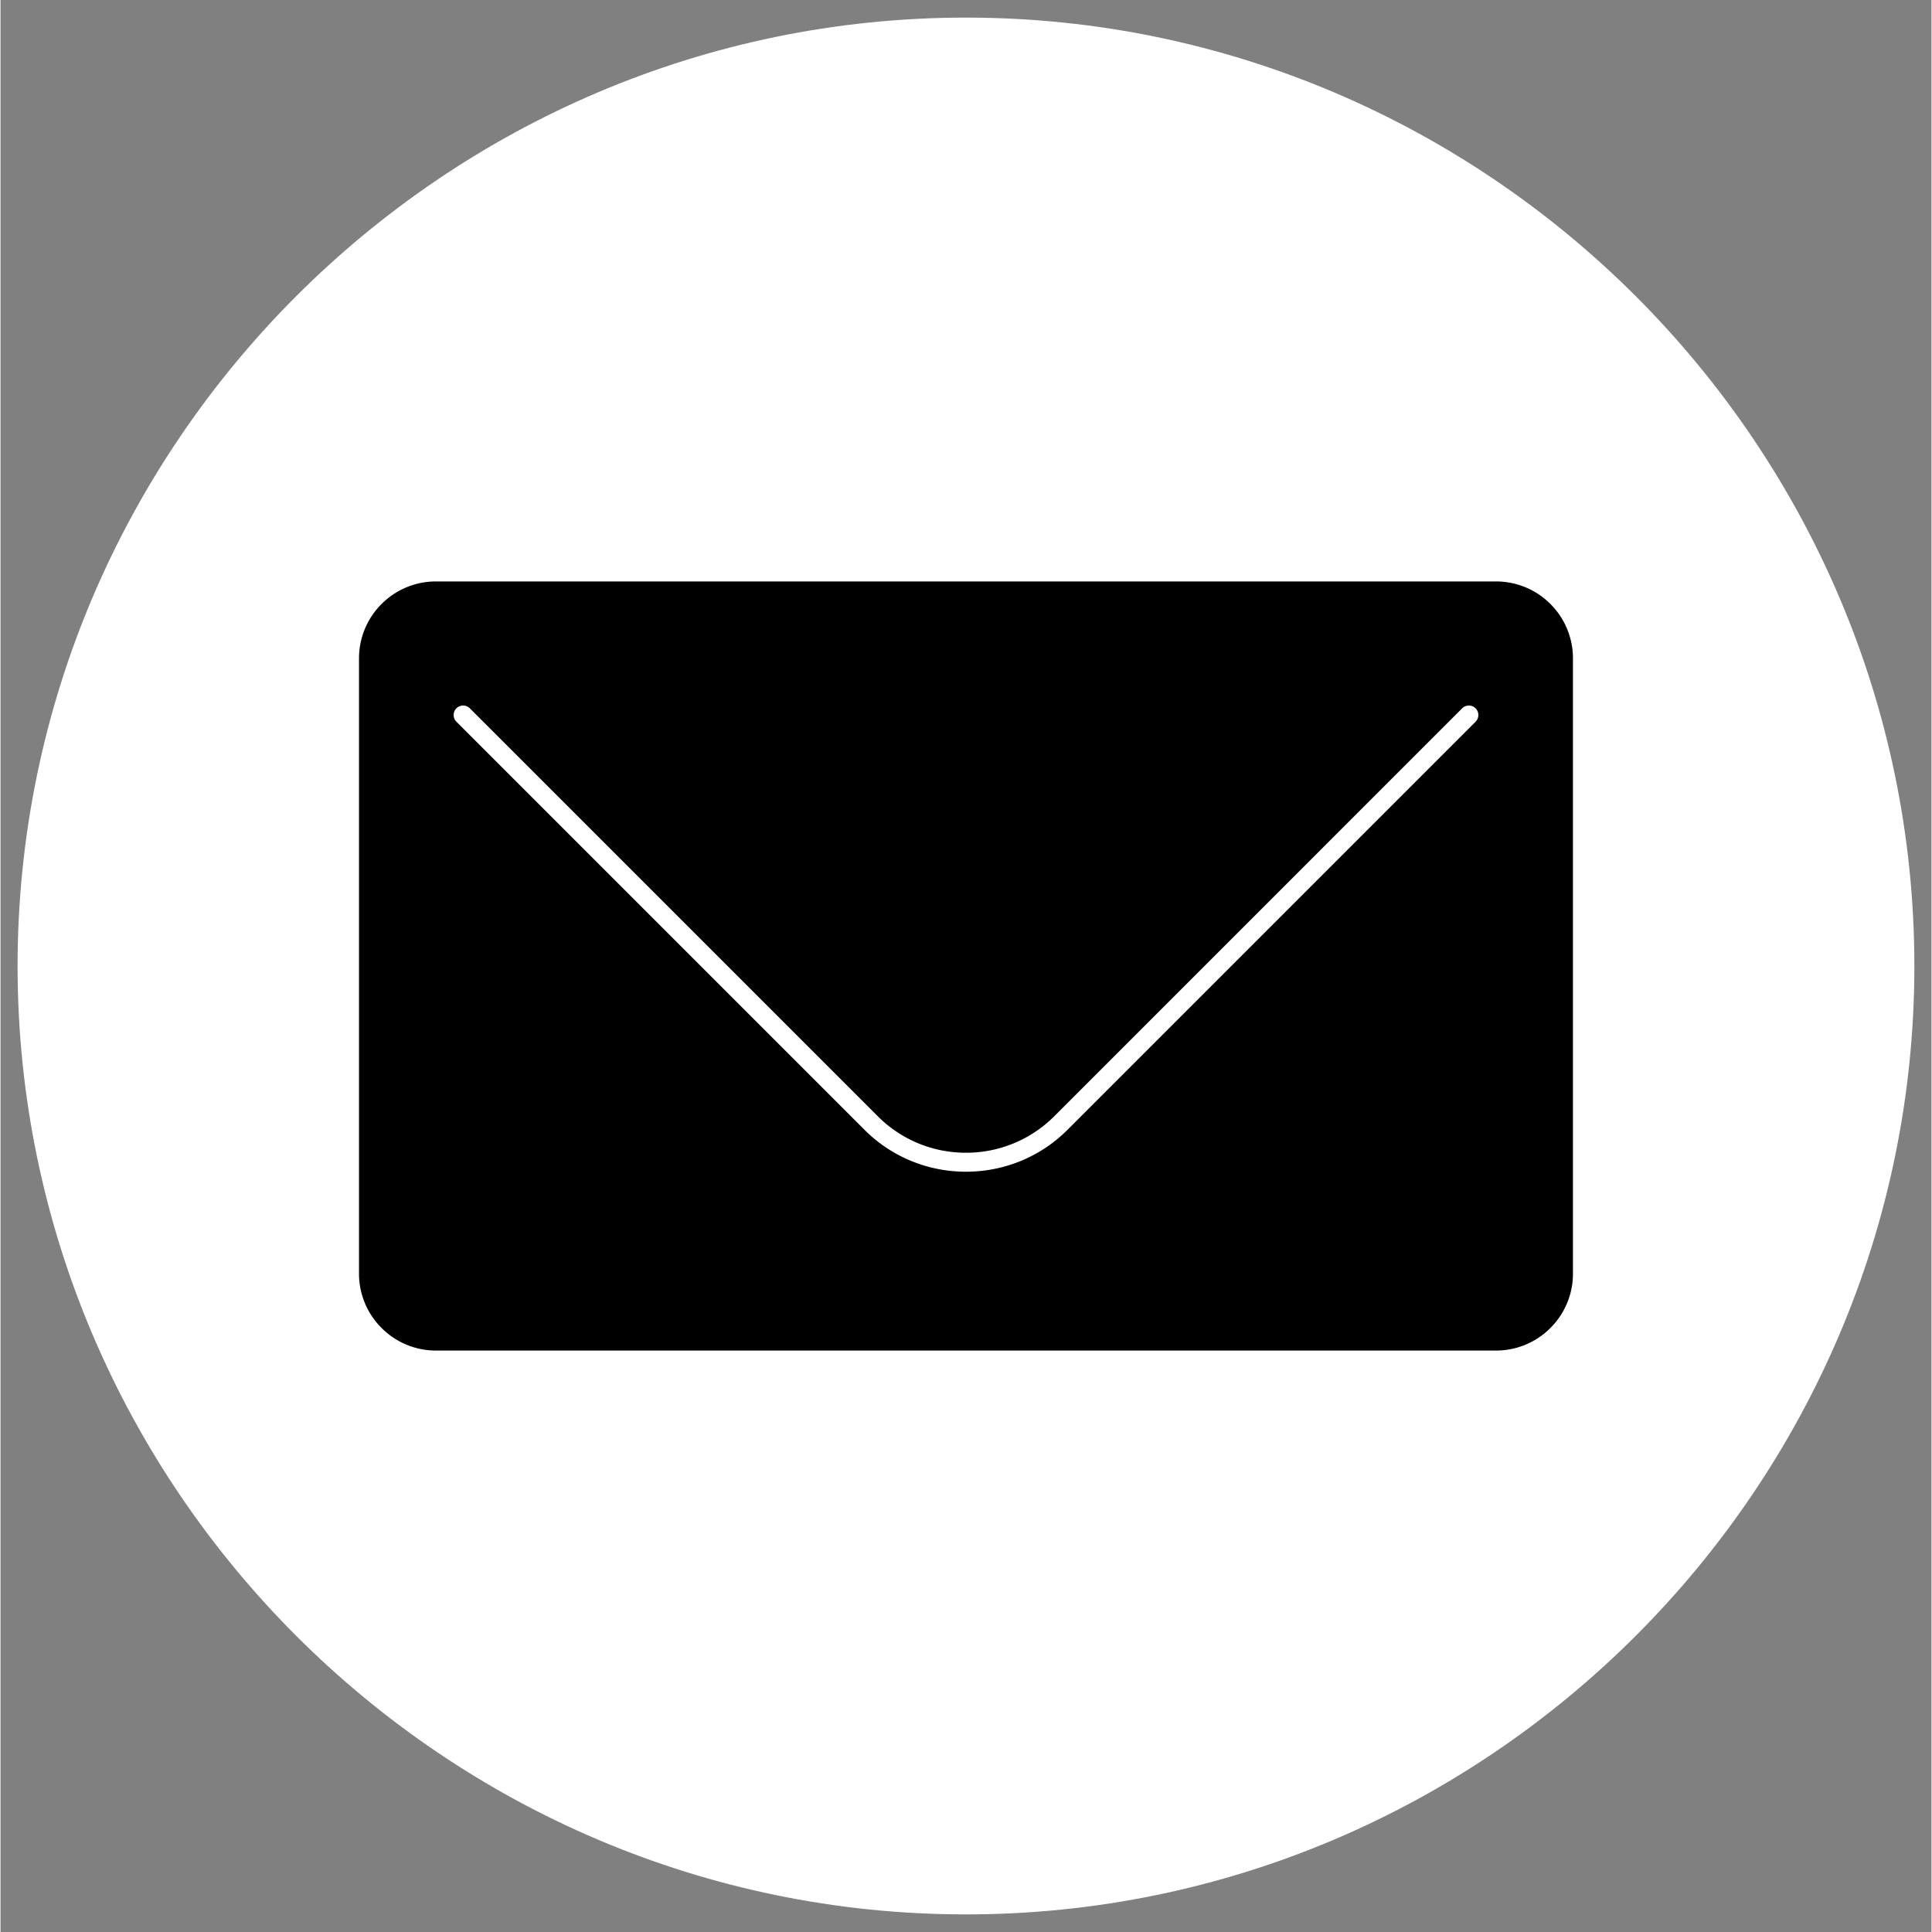 <svg xmlns="http://www.w3.org/2000/svg" width="300" height="300" version="1.2" viewBox="0 0 224.88 225"><rect x="0" y="0" width="224.88" height="225" fill="#808080" stroke="none"/><defs><clipPath id="a"><path d="M1.988 2.05H223V223H1.988Zm0 0"/></clipPath></defs><g clip-path="url(#a)"><path d="M112.438 2.05c60.746 0 110.449 49.704 110.449 110.45s-49.703 110.45-110.45 110.45c-60.746 0-110.449-49.704-110.449-110.45S51.691 2.05 112.438 2.05" style="stroke:none;fill-rule:evenodd;fill:#fff;fill-opacity:1"/></g><path d="M50.703 67.715h123.473a8.923 8.923 0 0 1 6.324 2.625 8.923 8.923 0 0 1 2.625 6.324v71.672a8.92 8.92 0 0 1-2.625 6.32 8.926 8.926 0 0 1-6.324 2.63H50.703a8.926 8.926 0 0 1-6.324-2.63 8.924 8.924 0 0 1-2.629-6.32V76.664a8.926 8.926 0 0 1 2.629-6.324 8.923 8.923 0 0 1 6.324-2.625Zm51.48 62.3L54.657 82.489a1.108 1.108 0 0 0-1.562 0 1.101 1.101 0 0 0 0 1.563l47.527 47.527c3.14 3.145 7.375 4.879 11.817 4.879 4.44 0 8.68-1.734 11.82-4.879l47.527-47.527c.43-.43.43-1.13 0-1.563a1.108 1.108 0 0 0-1.562 0L122.7 130.017a14.476 14.476 0 0 1-10.261 4.23 14.458 14.458 0 0 1-10.254-4.23" style="stroke:none;fill-rule:nonzero;fill:#000;fill-opacity:1"/></svg>